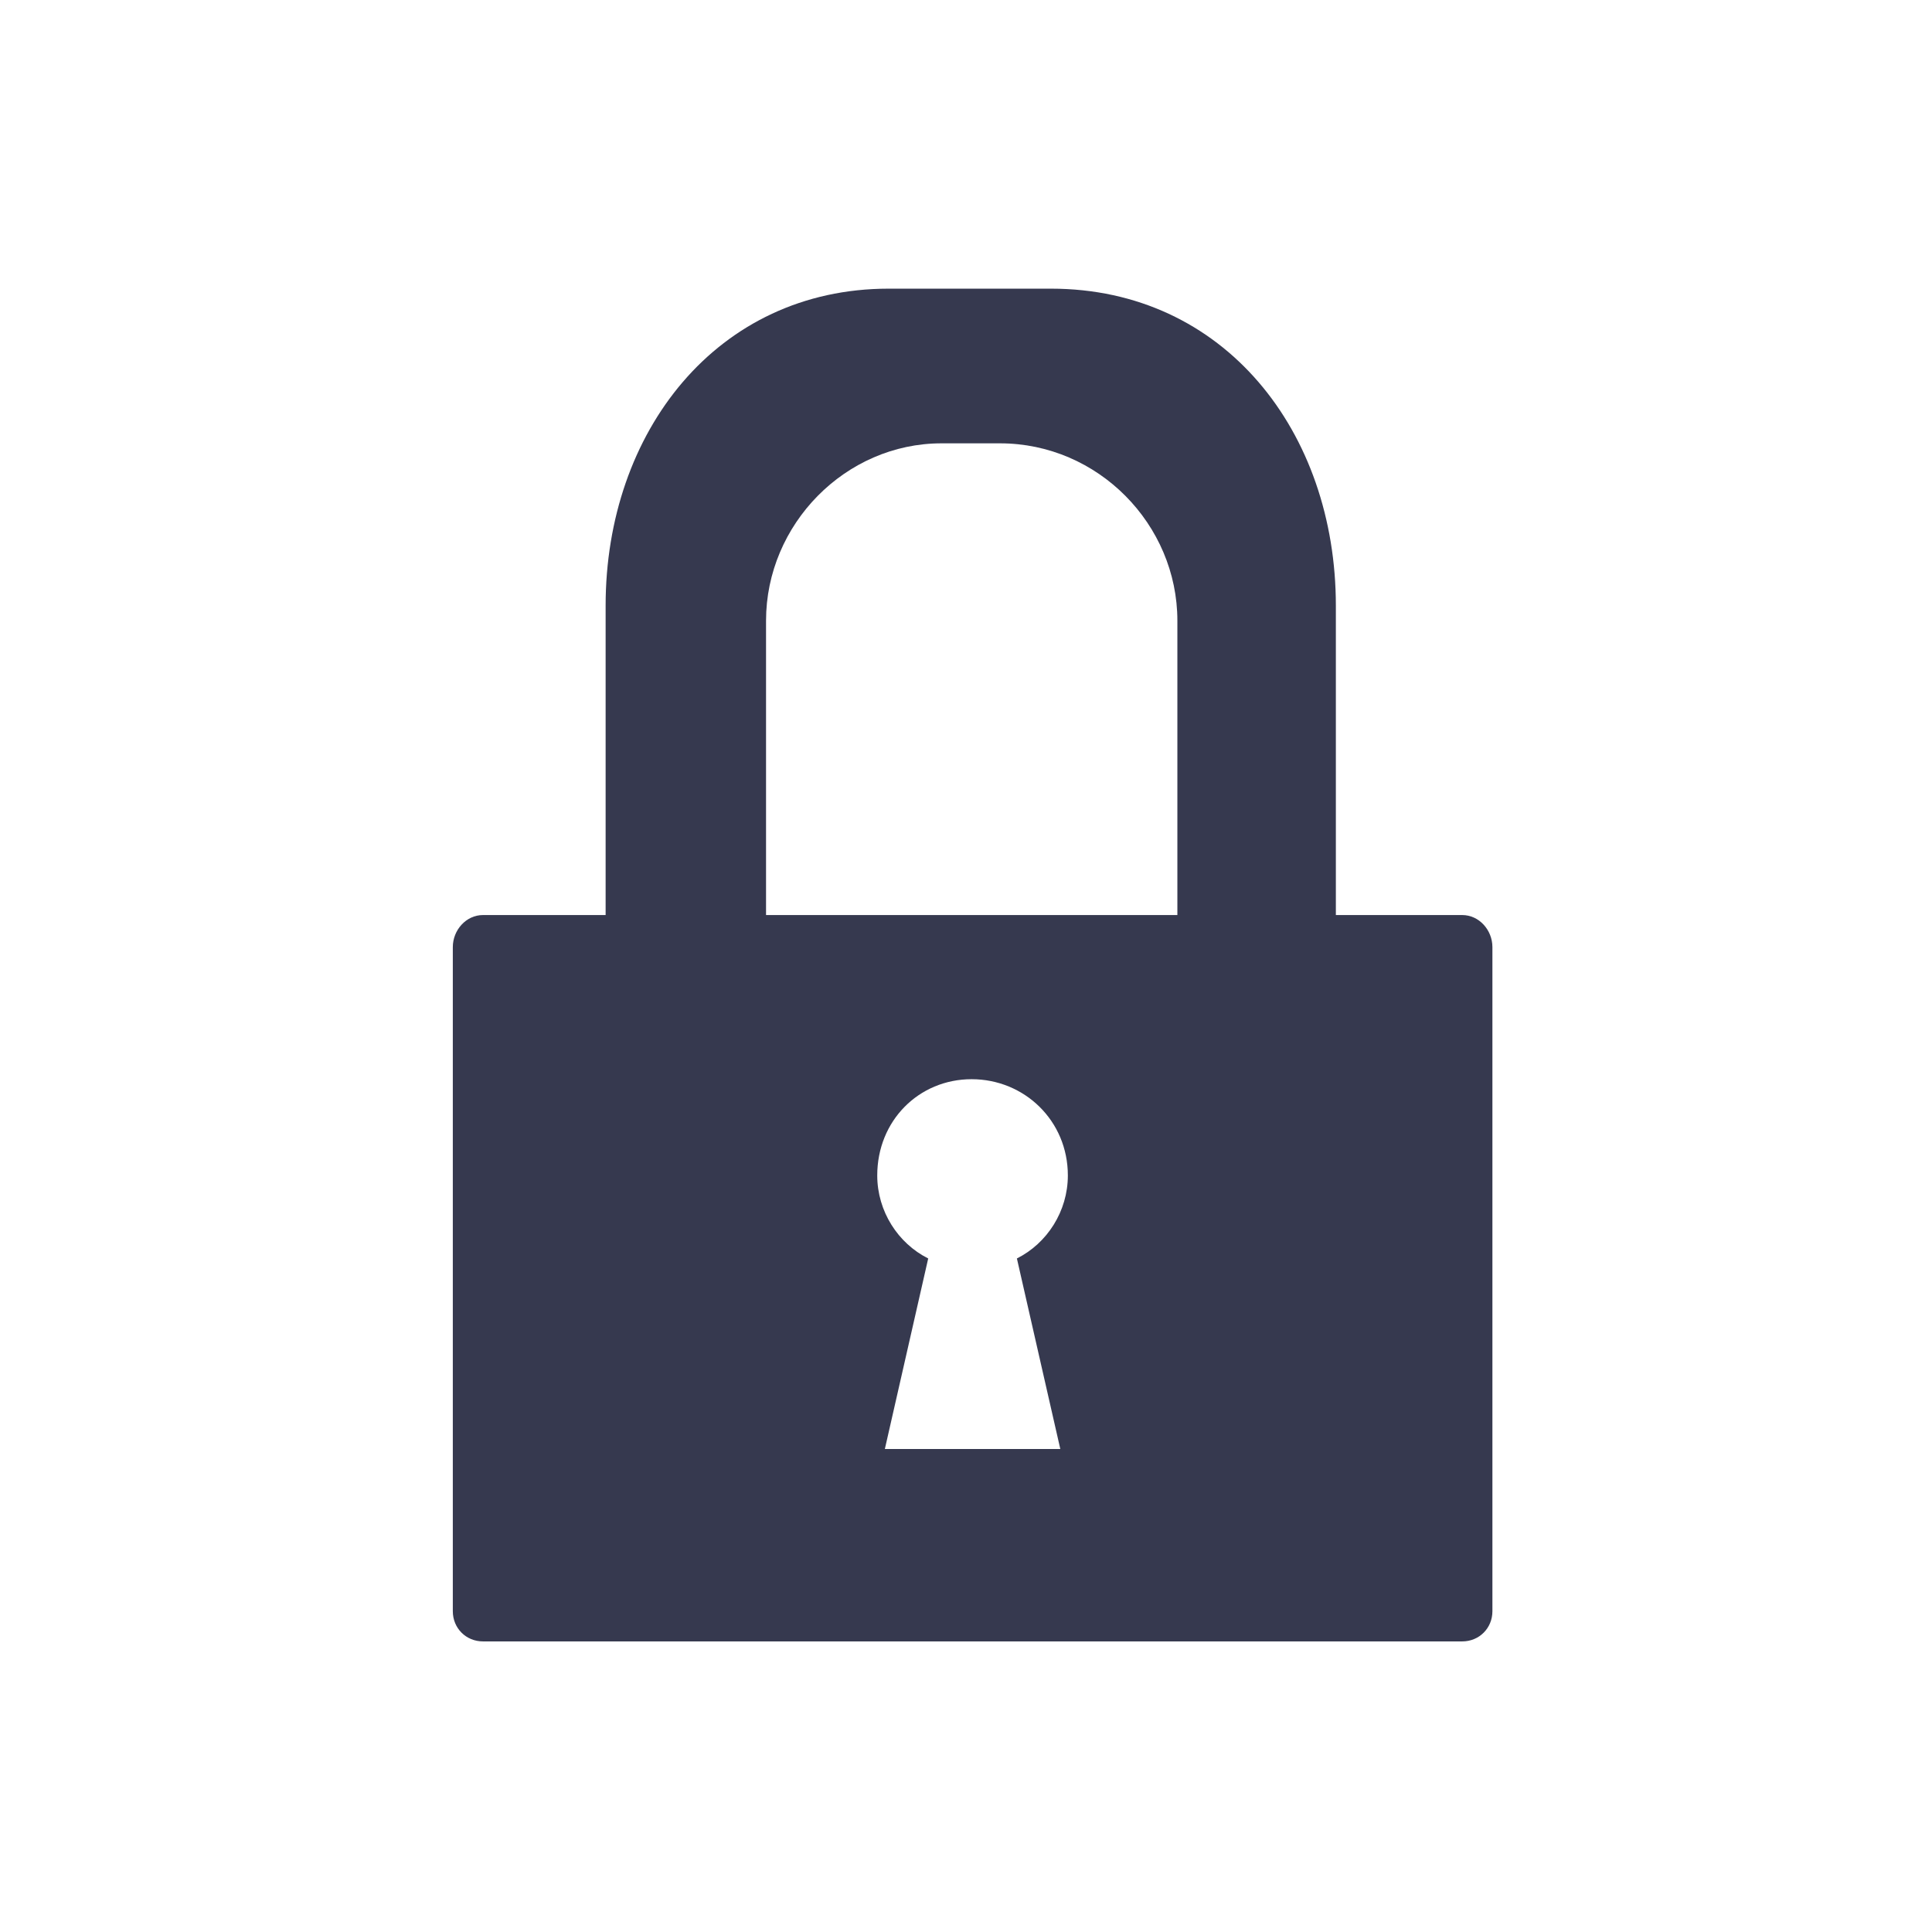 <?xml version="1.0" encoding="UTF-8"?> <svg xmlns="http://www.w3.org/2000/svg" width="260" height="260" viewBox="0 0 260 260" fill="none"><path d="M179.766 123.143H196.779C199.062 123.143 200.842 125.174 200.842 127.457V216.832C200.842 219.115 199.062 220.894 196.779 220.894H65C62.717 220.894 60.938 219.115 60.938 216.832V127.457C60.938 125.174 62.717 123.143 65 123.143H81.502V81.502C81.502 58.142 96.484 38.846 119.592 38.846H141.432C164.791 38.846 179.774 58.142 179.774 81.502V123.143H179.766ZM103.09 123.143H158.446V83.533C158.446 70.582 147.777 59.662 134.574 59.662H126.701C113.75 59.662 103.09 70.582 103.09 83.533V123.143ZM119.08 195H142.691L136.849 169.358C140.912 167.326 143.707 163.012 143.707 158.186C143.707 150.824 137.865 145.234 130.756 145.234C123.646 145.234 118.056 150.824 118.056 158.186C118.056 163.012 120.851 167.326 124.914 169.358L119.08 195Z" fill="#36394F"></path></svg> 